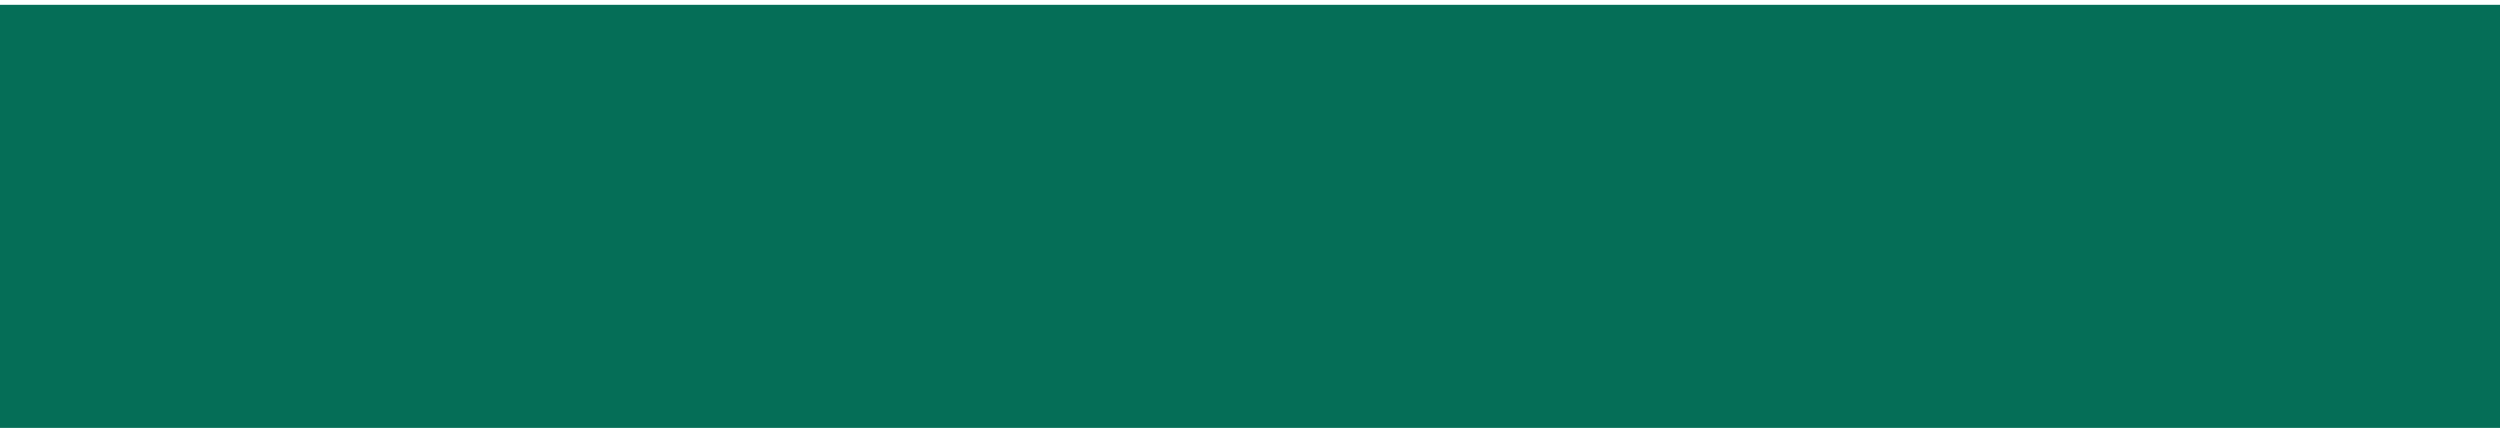 <svg width="260" height="45" viewBox="0 0 260 45" fill="none" xmlns="http://www.w3.org/2000/svg" xmlns:xlink="http://www.w3.org/1999/xlink">
<rect width="260" height="44" transform="translate(0 0.5)" fill="url(#pattern0_17245_25185)"/>
<defs>
<pattern id="pattern0_17245_25185" patternUnits="userSpaceOnUse" patternTransform="matrix(286 0 0 169 0 0)" preserveAspectRatio="none" viewBox="0 0 286 169" width="1" height="1">
<g id="pattern0_17245_25185_inner">
<g clip-path="url(#clip0_17245_25185)">
<rect x="-0.957" y="-3.87" width="286.031" height="177.142" fill="#056E57"/>
<path d="M48.598 38.475L21.926 61.573V15.377L48.598 38.475Z" fill="#026952"/>
<path d="M48.572 130.4L21.9 153.498V107.302L48.572 130.4Z" fill="#026952"/>
<path d="M21.861 107.277L-4.811 130.375V84.179L21.861 107.277Z" fill="#026952"/>
<path d="M21.861 61.598L-4.811 38.5L-4.811 84.696L21.861 61.598Z" fill="#026952"/>
<path d="M-4.643 84.371L-31.315 107.469V61.273L-4.643 84.371Z" fill="#026952"/>
<path d="M48.518 84.371L21.846 107.469V61.273L48.518 84.371Z" fill="#026952"/>
<path d="M-4.828 38.475L-31.5 61.573V15.377L-4.828 38.475Z" fill="#026952"/>
<path d="M-4.853 130.4L-31.525 153.498V107.302L-4.853 130.4Z" fill="#026952"/>
<path d="M21.861 15.543L-4.811 -7.555L-4.811 38.641L21.861 15.543Z" fill="#026952"/>
<path d="M21.861 153.859L-4.811 176.957V130.761L21.861 153.859Z" fill="#026952"/>
<path d="M102.006 38.475L75.334 61.573V15.377L102.006 38.475Z" fill="#026952"/>
<path d="M101.981 130.4L75.309 153.498V107.302L101.981 130.4Z" fill="#026952"/>
<path d="M75.27 107.277L48.598 130.375V84.179L75.27 107.277Z" fill="#026952"/>
<path d="M75.27 61.598L48.598 38.5L48.598 84.696L75.27 61.598Z" fill="#026952"/>
<path d="M101.927 84.371L75.254 107.469V61.273L101.927 84.371Z" fill="#026952"/>
<path d="M75.27 15.543L48.598 -7.555L48.598 38.641L75.27 15.543Z" fill="#026952"/>
<path d="M75.27 153.859L48.598 176.957V130.761L75.27 153.859Z" fill="#026952"/>
<path d="M155.414 38.475L128.742 61.573V15.377L155.414 38.475Z" fill="#026952"/>
<path d="M155.389 130.4L128.717 153.498V107.302L155.389 130.4Z" fill="#026952"/>
<path d="M128.678 107.277L102.006 130.375V84.179L128.678 107.277Z" fill="#026952"/>
<path d="M128.678 61.598L102.006 38.5L102.006 84.696L128.678 61.598Z" fill="#026952"/>
<path d="M155.335 84.371L128.663 107.469V61.273L155.335 84.371Z" fill="#026952"/>
<path d="M128.678 15.543L102.006 -7.555L102.006 38.641L128.678 15.543Z" fill="#026952"/>
<path d="M128.678 153.859L102.006 176.957V130.761L128.678 153.859Z" fill="#026952"/>
<path d="M208.824 38.475L182.152 61.573V15.377L208.824 38.475Z" fill="#026952"/>
<path d="M208.799 130.4L182.127 153.498V107.302L208.799 130.4Z" fill="#026952"/>
<path d="M182.088 107.277L155.416 130.375V84.179L182.088 107.277Z" fill="#026952"/>
<path d="M182.088 61.598L155.416 38.5L155.416 84.696L182.088 61.598Z" fill="#026952"/>
<path d="M208.745 84.371L182.073 107.469V61.273L208.745 84.371Z" fill="#026952"/>
<path d="M182.088 15.543L155.416 -7.555L155.416 38.641L182.088 15.543Z" fill="#026952"/>
<path d="M182.088 153.859L155.416 176.957V130.761L182.088 153.859Z" fill="#026952"/>
<path d="M262.233 38.475L235.561 61.573V15.377L262.233 38.475Z" fill="#026952"/>
<path d="M262.207 130.4L235.535 153.498V107.302L262.207 130.4Z" fill="#026952"/>
<path d="M235.496 107.277L208.824 130.375V84.179L235.496 107.277Z" fill="#026952"/>
<path d="M235.496 61.598L208.824 38.5L208.824 84.696L235.496 61.598Z" fill="#026952"/>
<path d="M262.153 84.371L235.481 107.469V61.273L262.153 84.371Z" fill="#026952"/>
<path d="M235.496 15.543L208.824 -7.555L208.824 38.641L235.496 15.543Z" fill="#026952"/>
<path d="M235.496 153.859L208.824 176.957V130.761L235.496 153.859Z" fill="#026952"/>
<path d="M315.643 38.475L288.971 61.573V15.377L315.643 38.475Z" fill="#026952"/>
<path d="M315.617 130.4L288.945 153.498V107.302L315.617 130.4Z" fill="#026952"/>
<path d="M288.906 107.277L262.234 130.375V84.179L288.906 107.277Z" fill="#026952"/>
<path d="M288.906 61.598L262.234 38.5L262.234 84.696L288.906 61.598Z" fill="#026952"/>
<path d="M315.563 84.371L288.891 107.469V61.273L315.563 84.371Z" fill="#026952"/>
<path d="M288.906 15.543L262.234 -7.555L262.234 38.641L288.906 15.543Z" fill="#026952"/>
<path d="M288.906 153.859L262.234 176.957V130.761L288.906 153.859Z" fill="#026952"/>
</g>
</g>
</pattern><clipPath id="clip0_17245_25185">
<rect width="286" height="169" fill="white"/>
</clipPath>
</defs>
</svg>
